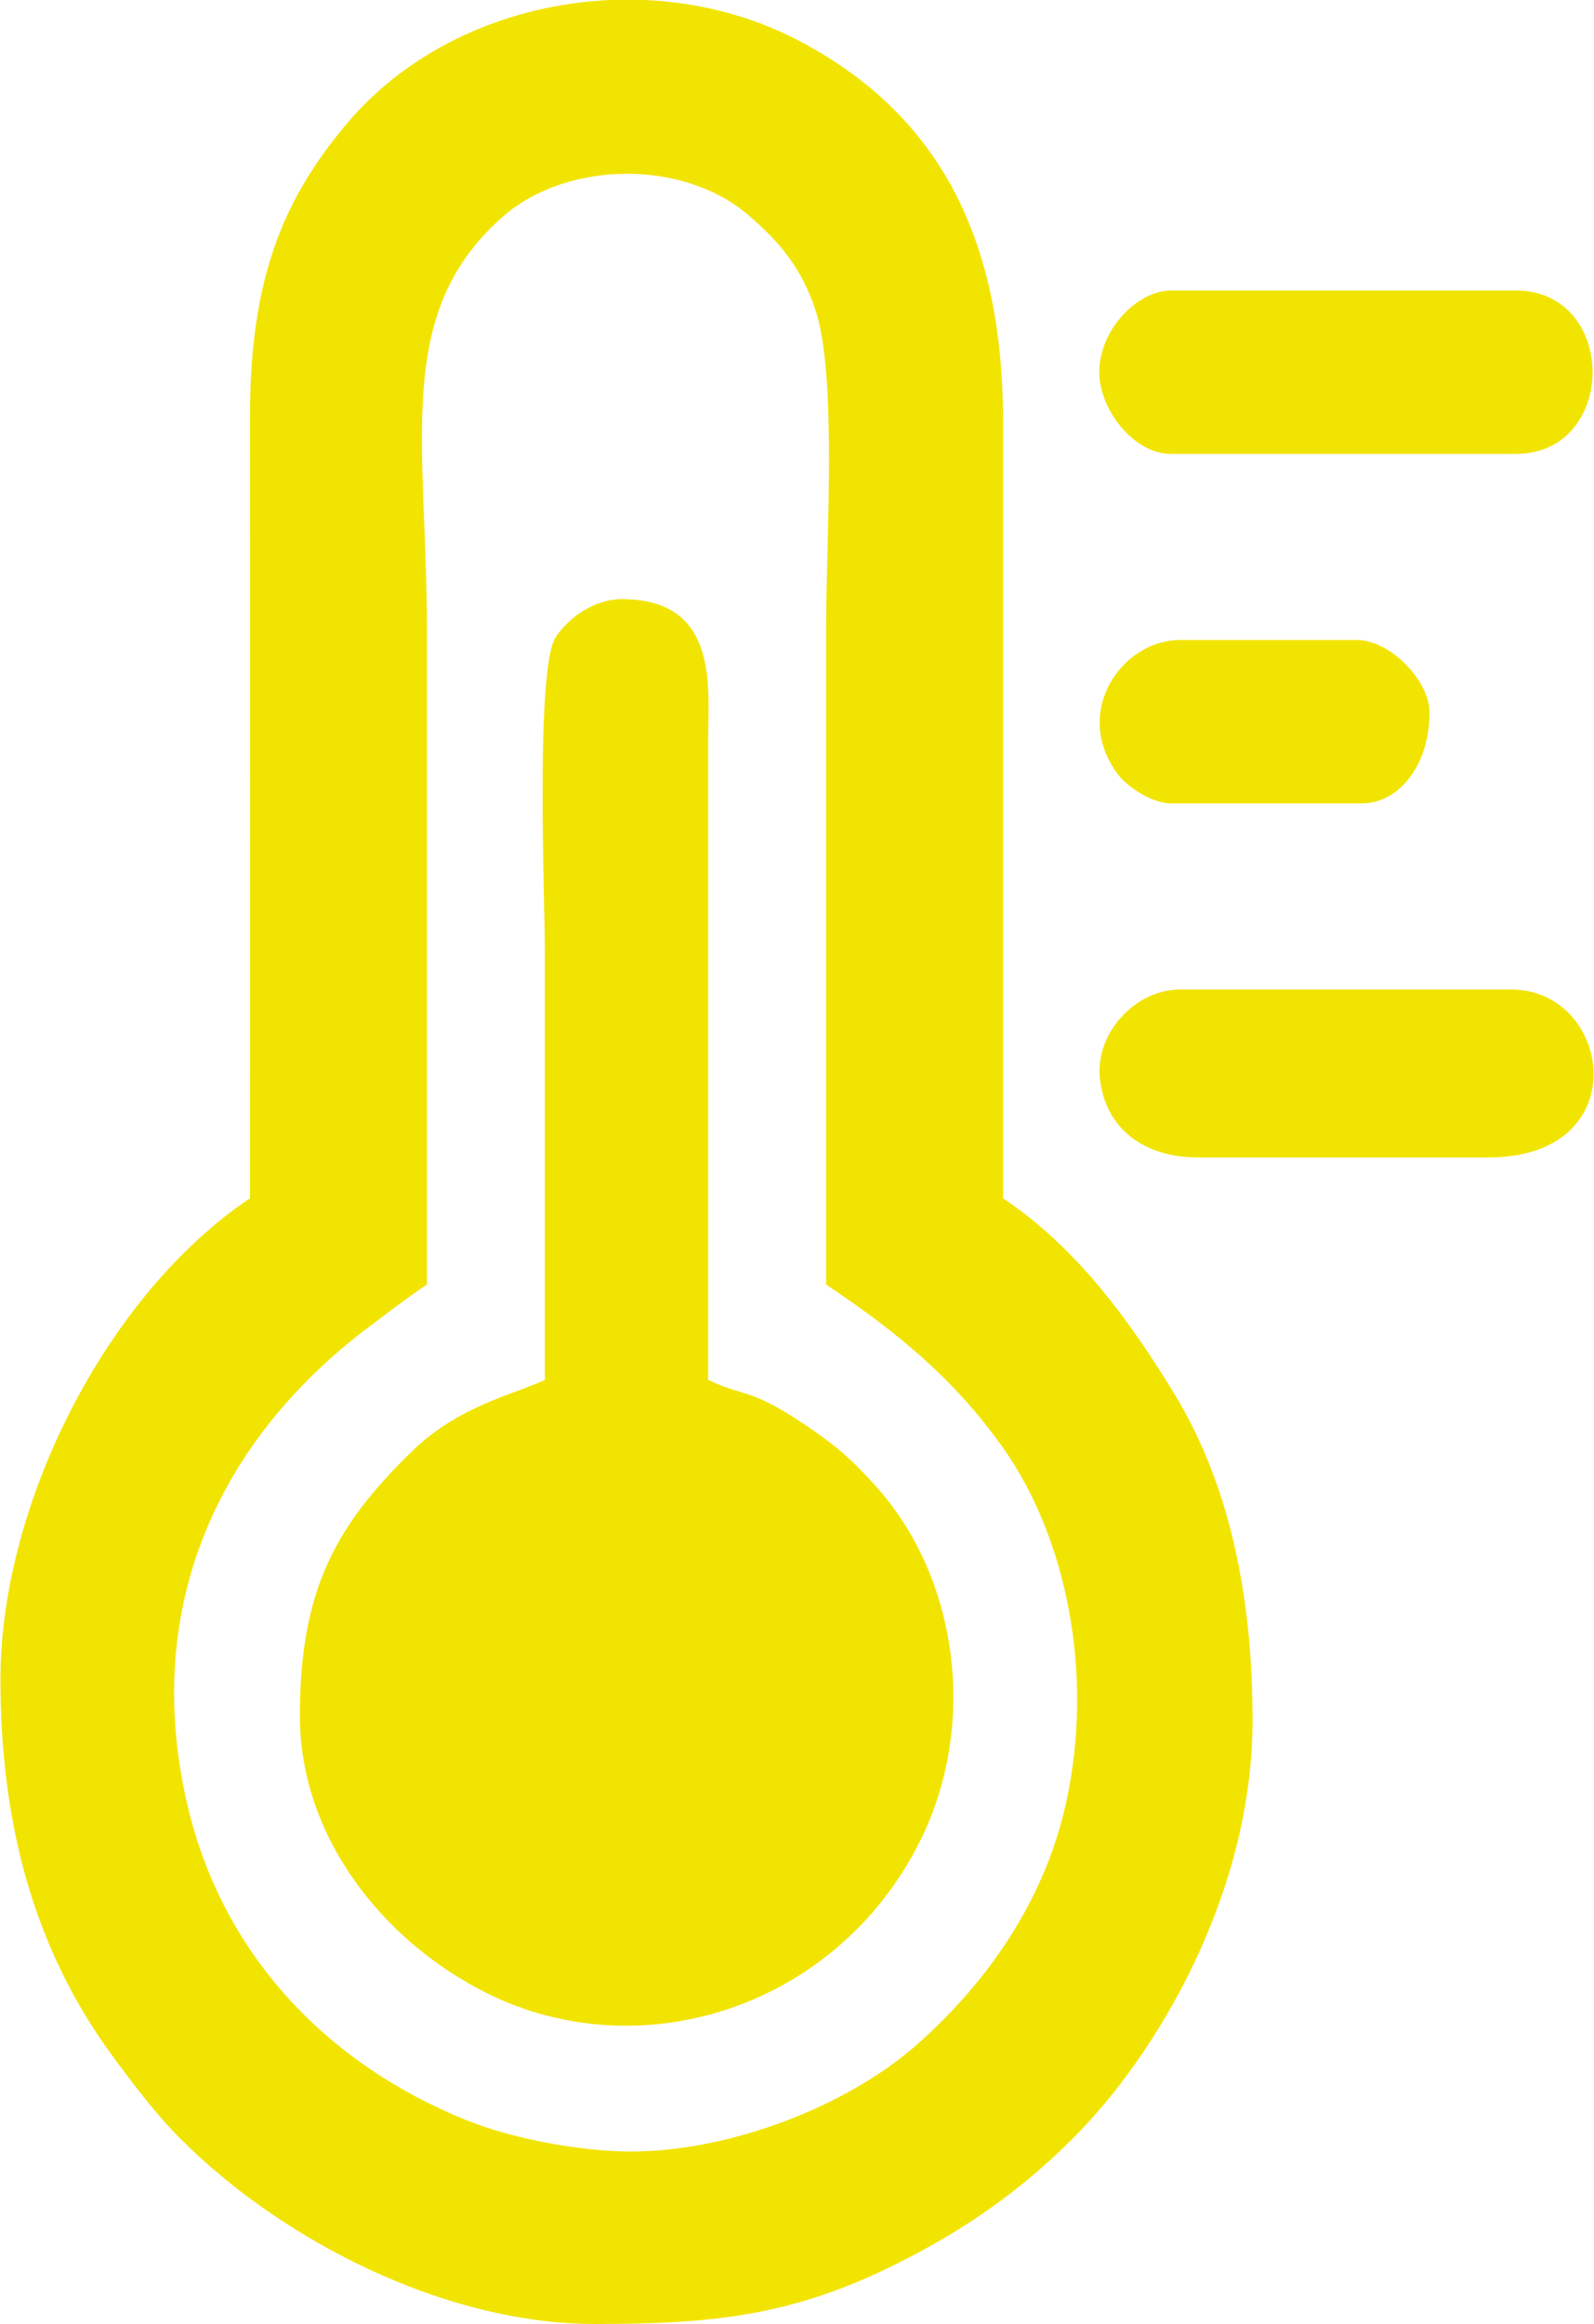<?xml version="1.0" encoding="UTF-8"?>
<!DOCTYPE svg PUBLIC "-//W3C//DTD SVG 1.1//EN" "http://www.w3.org/Graphics/SVG/1.1/DTD/svg11.dtd">
<!-- Creator: CorelDRAW X7 -->
<svg xmlns="http://www.w3.org/2000/svg" xml:space="preserve" width="1098px" height="1600px" version="1.1" style="shape-rendering:geometricPrecision; text-rendering:geometricPrecision; image-rendering:optimizeQuality; fill-rule:evenodd; clip-rule:evenodd"
viewBox="0 0 153587 223933"
 xmlns:xlink="http://www.w3.org/1999/xlink">
 <defs>
  <style type="text/css">
   <![CDATA[
    .fil0 {fill:#f2e401}
   ]]>
  </style>
 </defs>
 <g id="Слой_x0020_1">
  <g id="_1797524827696">
   <path class="fil0" d="M60794 207313c-4927,0 -11434,-1236 -15813,-2994 -13274,-5329 -23520,-15752 -26946,-30349 -4514,-19231 3129,-35335 17516,-46134 1966,-1475 3599,-2746 5562,-4061 0,-20993 0,-41987 0,-62981 0,-18283 -3280,-30616 7320,-39915 6154,-5399 17311,-5555 23611,-201 2954,2510 5173,5081 6535,9210 2093,6342 1022,22092 1022,30469 0,21139 0,42279 0,63418 6791,4548 12300,9021 17062,15741 6041,8528 8811,21609 6095,34096 -2128,9783 -7875,17597 -14303,23311 -6886,6121 -18250,10390 -27661,10390zm-2004 -207313l3303 0c5157,223 10275,1507 14891,3929 13680,7179 19679,19285 19674,36746 -6,24930 0,49860 0,74790 7083,4743 12183,11724 16541,18886 5286,8686 7515,19444 7515,31412 0,16483 -9024,32021 -17385,40347 -4963,4942 -10241,8682 -16871,11996 -10096,5048 -17734,5827 -29163,5827 -14390,0 -30069,-7975 -39914,-17819 -2396,-2396 -4495,-5181 -6515,-7918 -7661,-10377 -10866,-22540 -10866,-36370 0,-16951 10260,-37123 24055,-46361 0,-25075 15,-50152 0,-75227 -8,-13336 3167,-20990 9314,-28301 6189,-7361 15699,-11510 25421,-11937z"/>
   <path class="fil0" d="M52484 132960c-2984,1432 -8239,2445 -12803,6879 -7321,7113 -10815,13321 -10815,25486 0,11686 8013,21695 17930,26682 14848,7467 33805,1489 41846,-14579 5585,-11164 3723,-25263 -4123,-34078 -2487,-2794 -4027,-4100 -7016,-6105 -5332,-3577 -5799,-2618 -9274,-4285l0 -61669c0,-4949 1121,-13558 -8310,-13558 -2774,0 -5238,1894 -6392,3666 -1967,3021 -1043,25523 -1043,30011 0,13850 0,27700 0,41550z"/>
   <path class="fil0" d="M115465 111529l27992 0c14362,0 11922,-16183 2187,-16183l-31928 0c-4297,0 -8201,4215 -7721,8579 534,4858 4273,7604 9470,7604z"/>
   <path class="fil0" d="M112841 43737l33240 0c9878,0 9878,-15745 0,-15745l-33240 0c-3169,0 -6897,3696 -6905,7874 -6,3541 3278,7871 6905,7871z"/>
   <path class="fil0" d="M112841 77414l18369 0c3733,0 6561,-3816 6561,-8747 0,-3149 -3849,-6998 -6998,-6998l-17057 0c-5623,0 -10475,6978 -5970,12968 882,1172 3279,2777 5095,2777z"/>
  </g>
 </g>
</svg>
